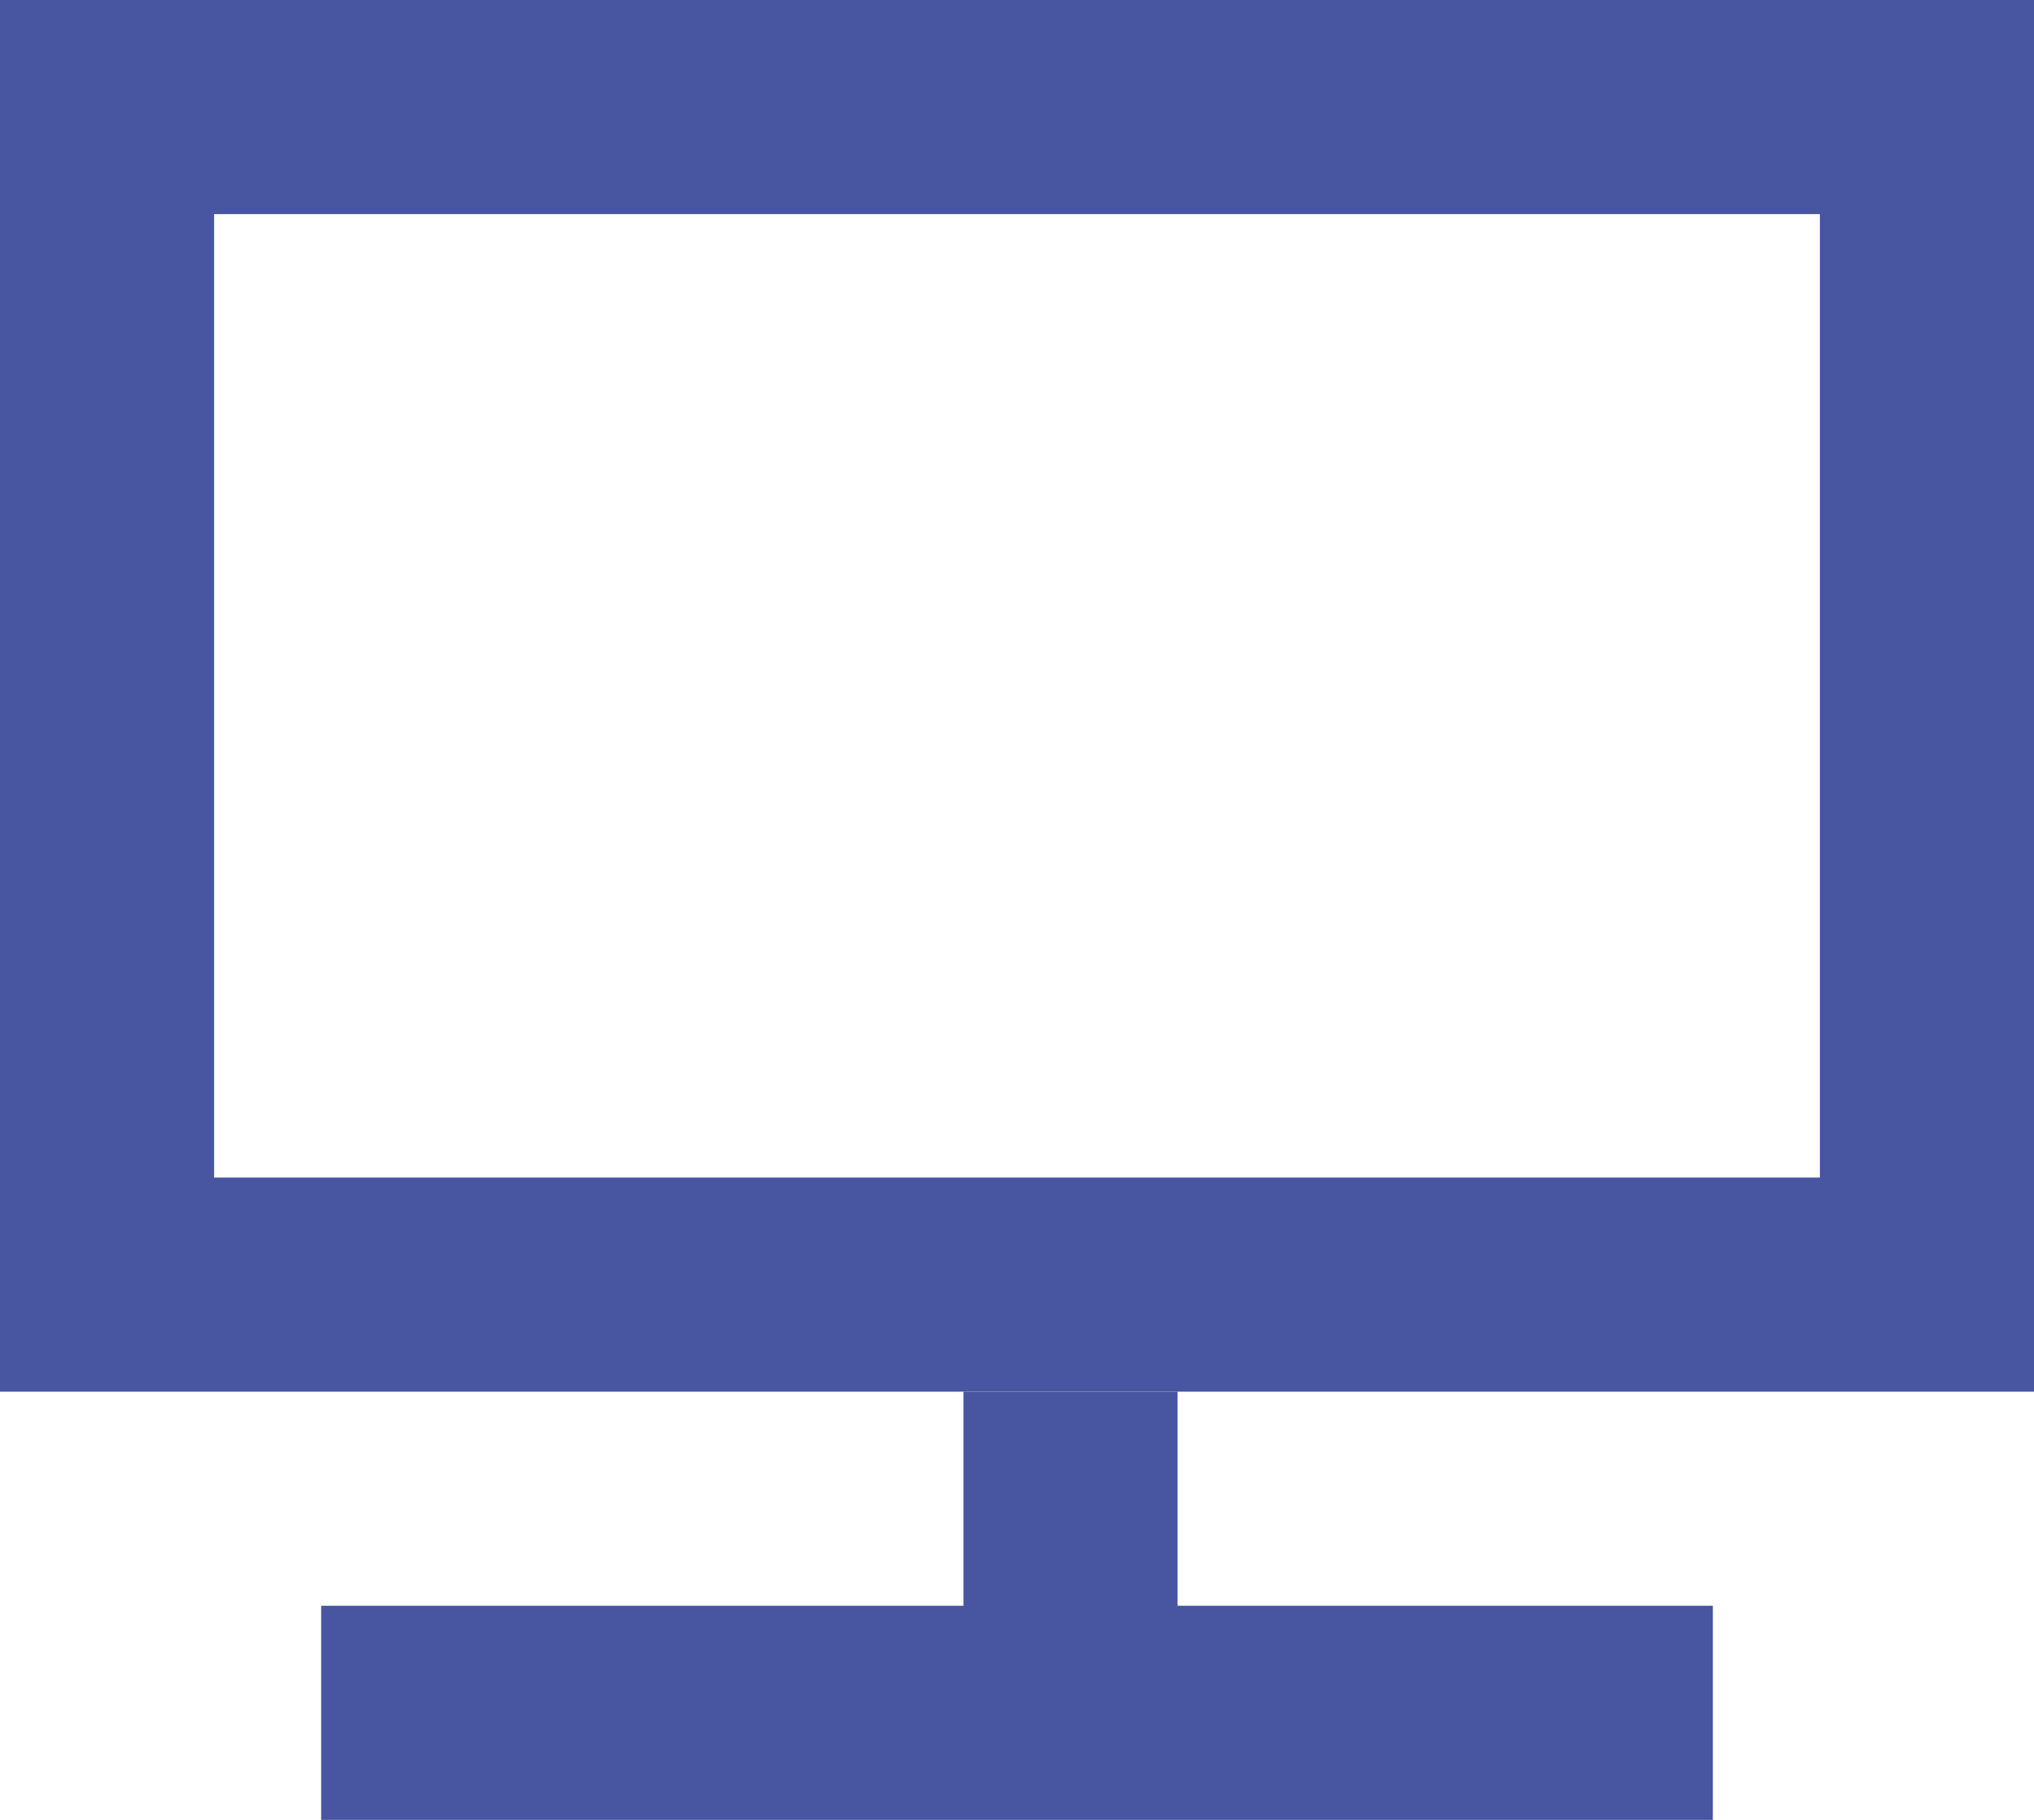 <?xml version="1.0" encoding="UTF-8"?>
<svg width="19px" height="17px" viewBox="0 0 19 17" version="1.1" xmlns="http://www.w3.org/2000/svg" xmlns:xlink="http://www.w3.org/1999/xlink">
    <!-- Generator: Sketch 51.2 (57519) - http://www.bohemiancoding.com/sketch -->
    <title>ICON/Product/TV</title>
    <desc>Created with Sketch.</desc>
    <defs></defs>
    <g id="Latest-version-of-mobile" stroke="none" stroke-width="1" fill="none" fill-rule="evenodd">
        <g id="mobile1" transform="translate(-27, -155)" fill="#4855A0">
            <g id="ICON/Product/TV" transform="translate(27, 155)">
                <g>
                    <path d="M0,13 L19,13 L19,1.15463195e-14 L0,1.15463195e-14 L0,13 Z M2,11 L17,11 L17,2 L2,2 L2,11 Z" id="Fill-1"></path>
                    <polygon id="Fill-2" points="3 17 16 17 16 15 3 15"></polygon>
                    <polygon id="Fill-3" points="9 16 11 16 11 13 9 13"></polygon>
                </g>
            </g>
        </g>
    </g>
</svg>
